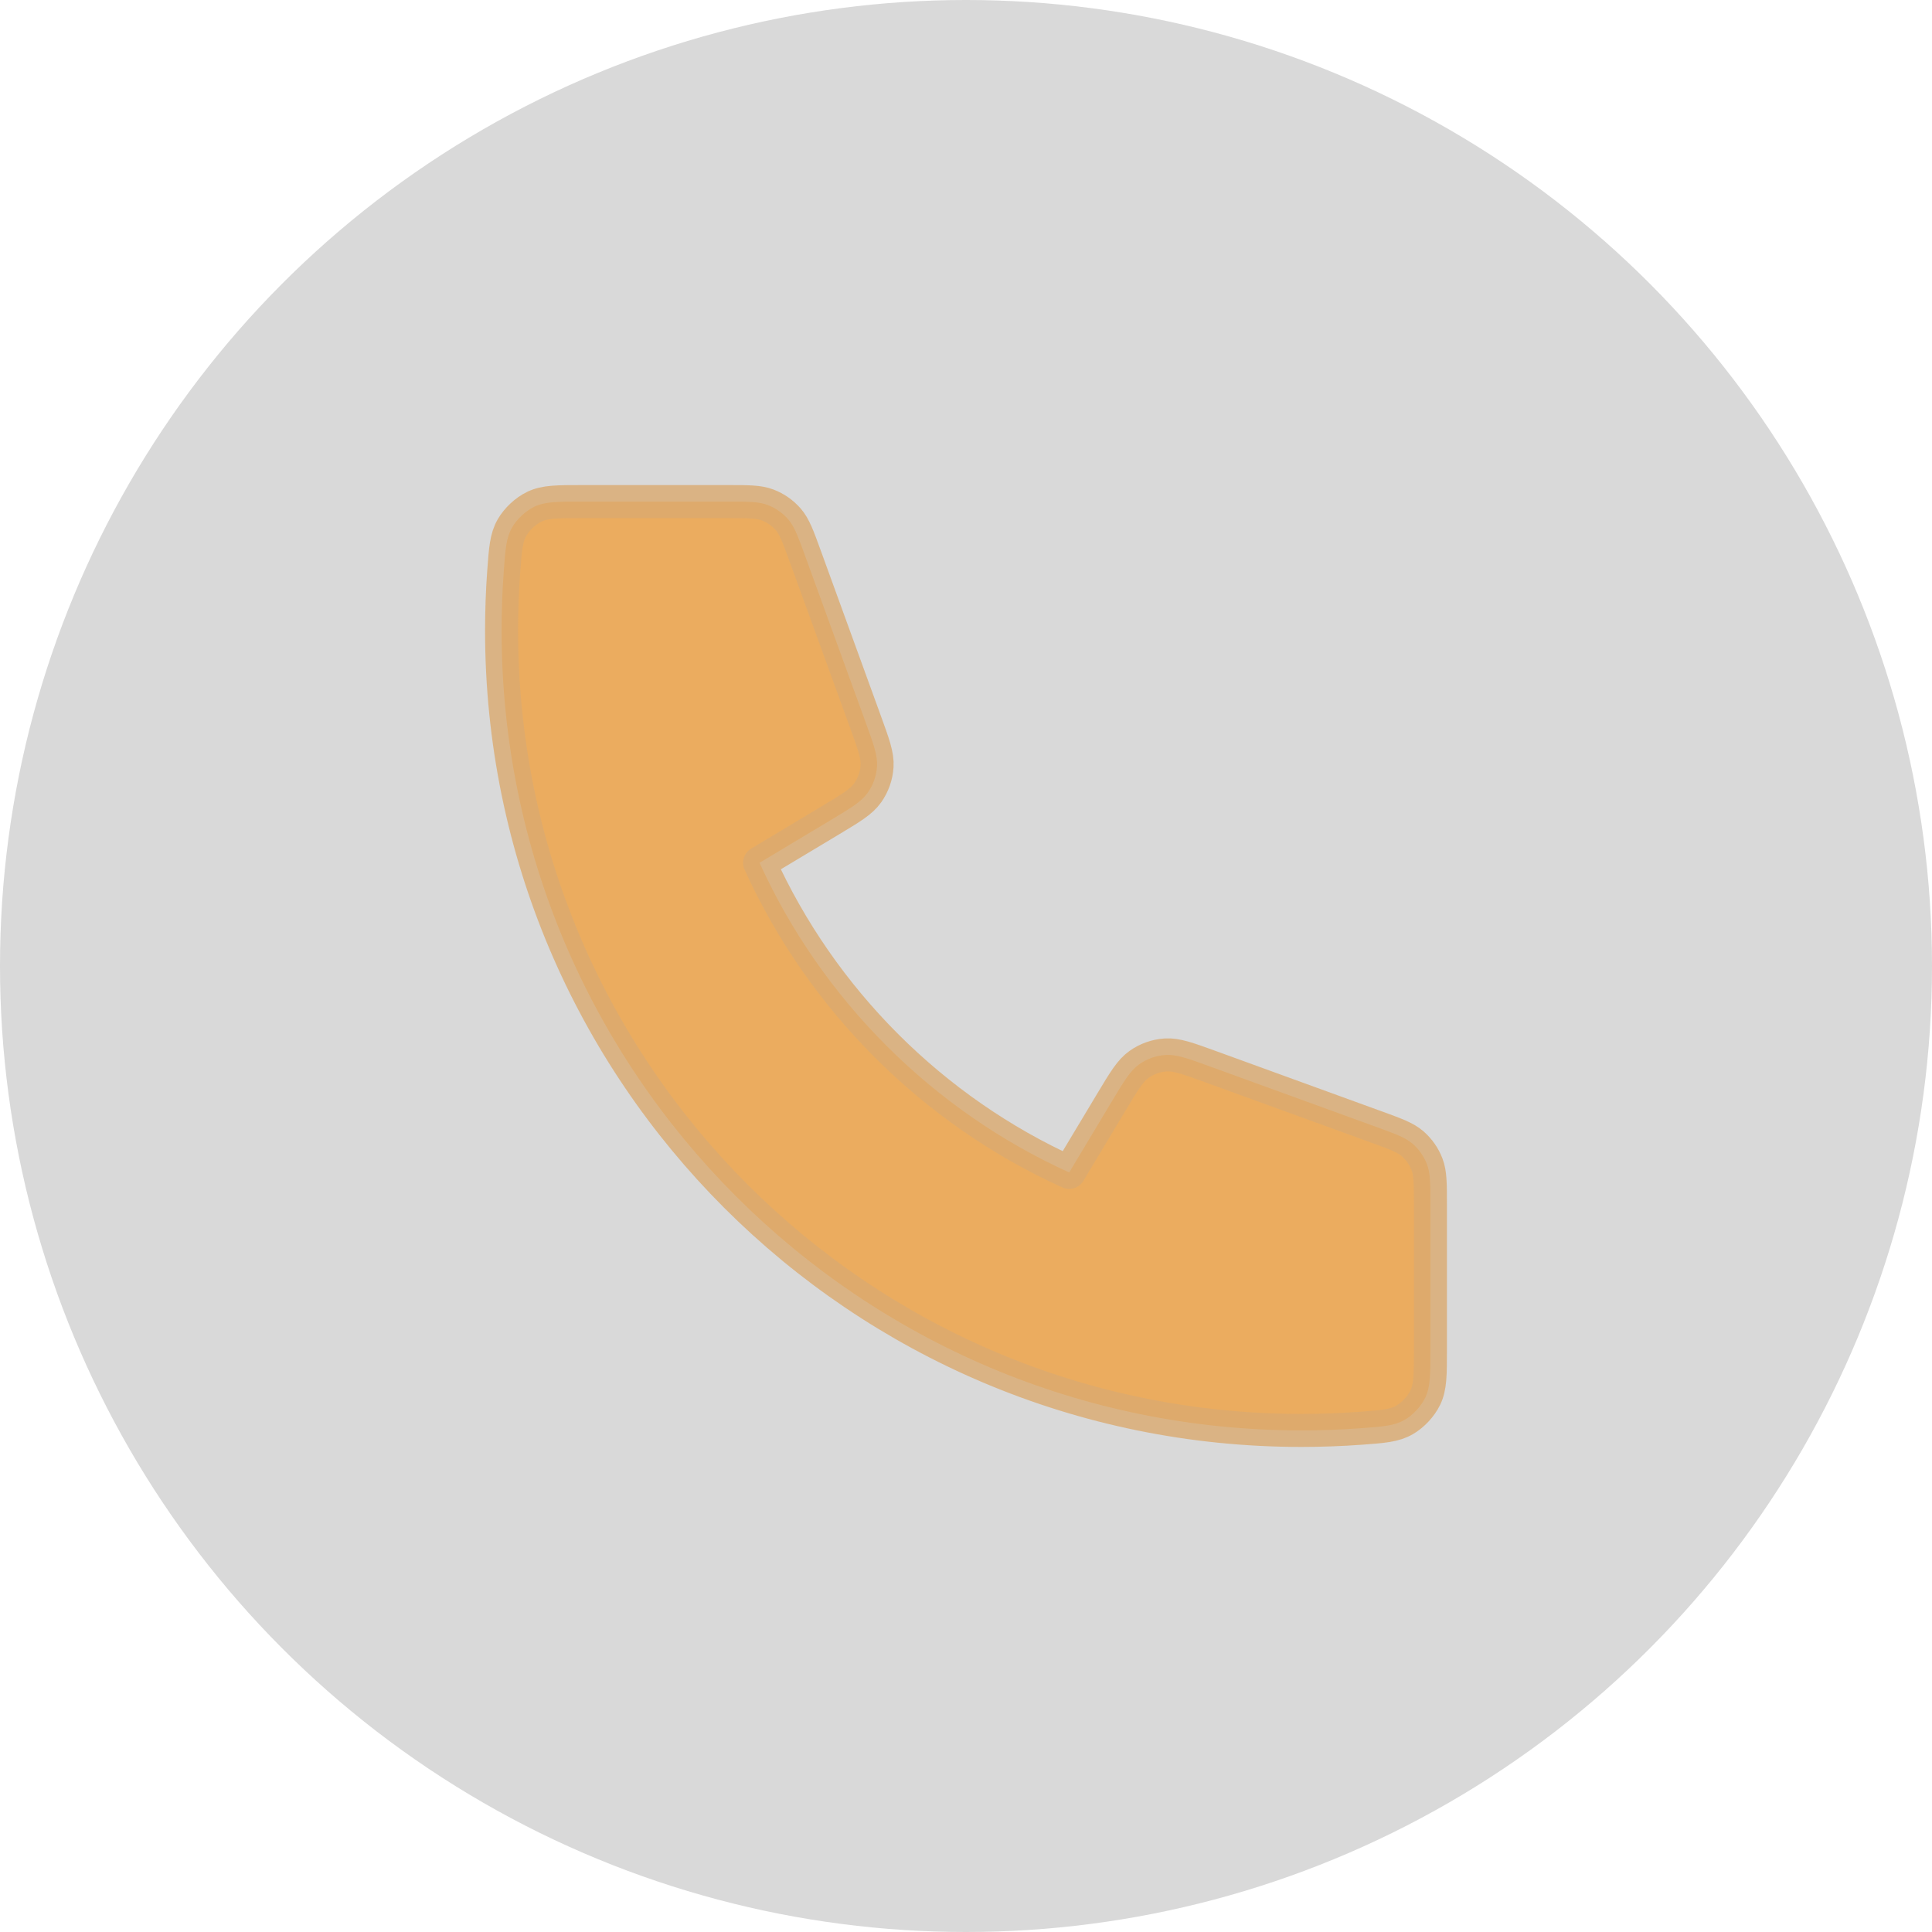 <svg width="117" height="117" viewBox="0 0 117 117" fill="none" xmlns="http://www.w3.org/2000/svg">
<circle cx="58.5" cy="58.5" r="58.5" fill="#D9D9D9"/>
<path d="M30.375 38.188C30.375 64.939 52.061 86.625 78.812 86.625C80.019 86.625 81.216 86.581 82.401 86.494C83.761 86.394 84.44 86.345 85.059 85.988C85.572 85.693 86.058 85.17 86.315 84.638C86.625 83.994 86.625 83.244 86.625 81.744V72.94C86.625 71.678 86.625 71.047 86.417 70.506C86.234 70.028 85.936 69.603 85.55 69.267C85.112 68.888 84.519 68.672 83.334 68.241L73.312 64.597C71.933 64.095 71.243 63.844 70.588 63.887C70.011 63.924 69.456 64.121 68.984 64.456C68.449 64.835 68.072 65.464 67.316 66.723L64.75 71C56.469 67.25 49.756 60.528 46 52.25L50.277 49.684C51.536 48.928 52.165 48.551 52.544 48.016C52.879 47.544 53.076 46.989 53.113 46.412C53.156 45.757 52.905 45.067 52.403 43.688L48.759 33.666C48.328 32.48 48.112 31.888 47.733 31.45C47.397 31.064 46.971 30.766 46.494 30.583C45.953 30.375 45.322 30.375 44.06 30.375H35.256C33.756 30.375 33.006 30.375 32.362 30.685C31.83 30.942 31.307 31.428 31.012 31.941C30.655 32.56 30.605 33.239 30.506 34.599C30.419 35.784 30.375 36.981 30.375 38.188Z" fill="#EBAC5F" stroke="#DBAA6F" stroke-opacity="0.8" stroke-width="2" stroke-linecap="round" stroke-linejoin="round"/>
</svg>
